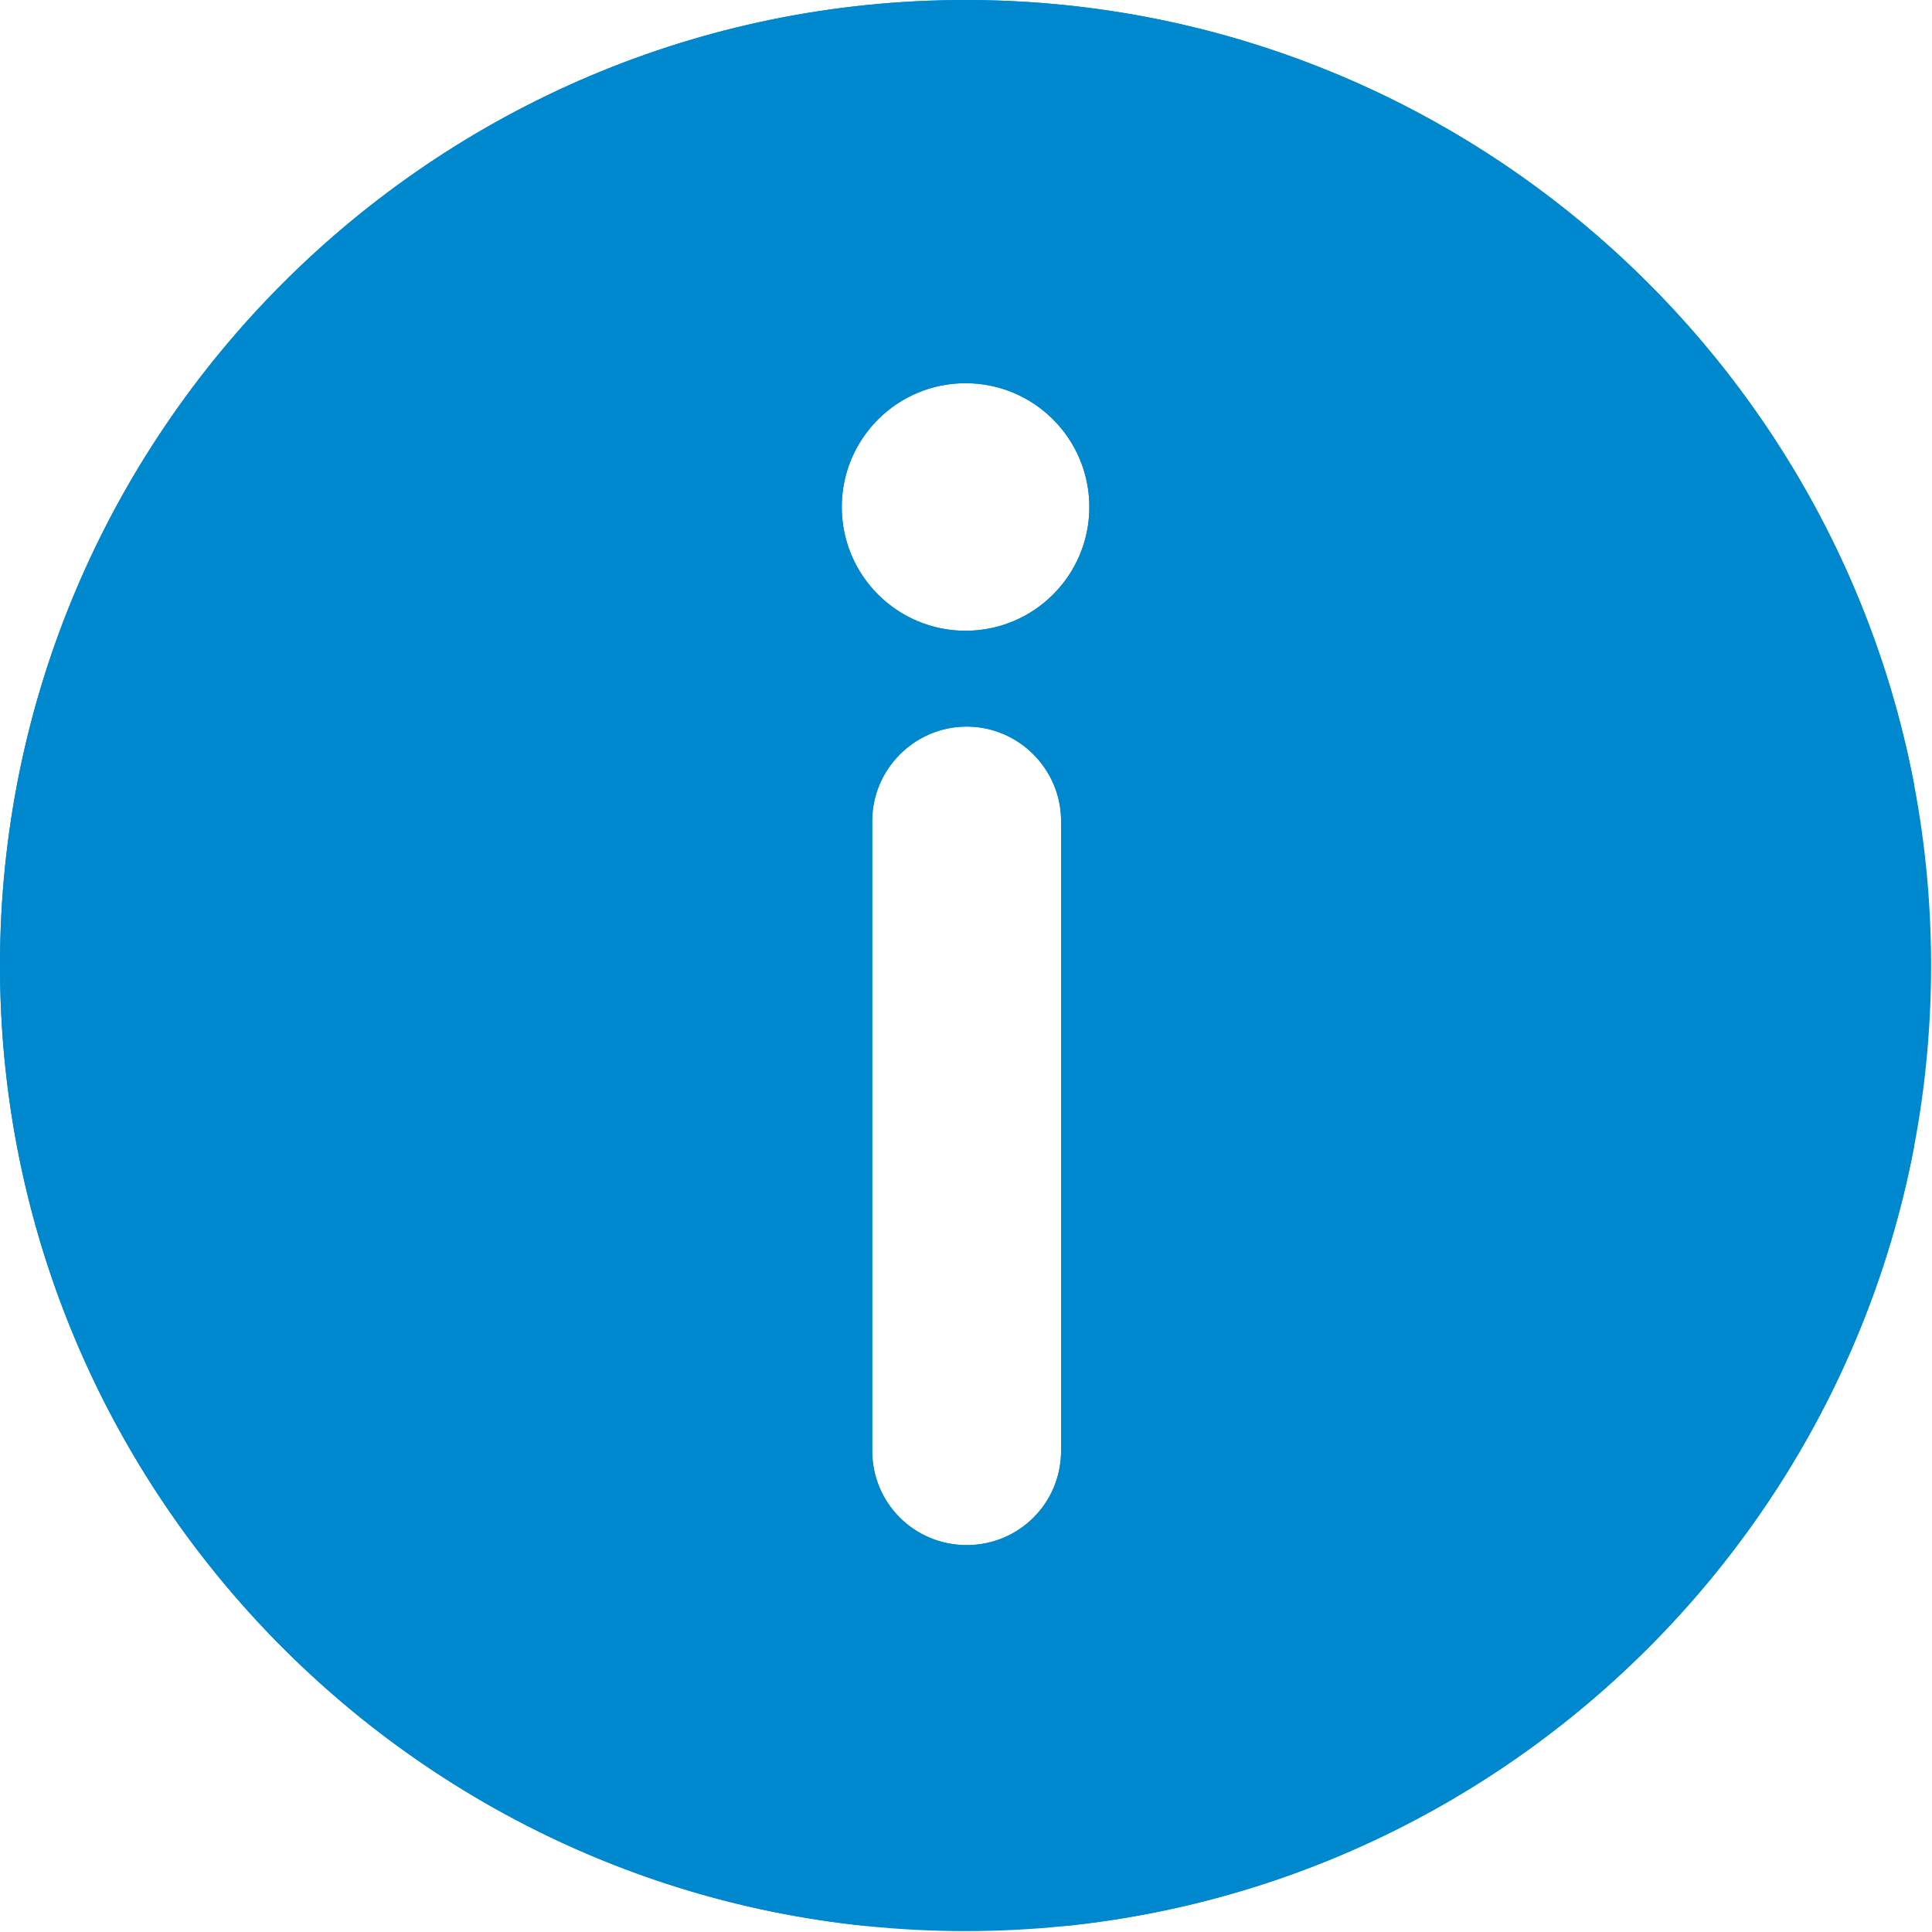 <?xml version="1.0" encoding="UTF-8" standalone="no"?><!DOCTYPE svg PUBLIC "-//W3C//DTD SVG 1.1//EN" "http://www.w3.org/Graphics/SVG/1.1/DTD/svg11.dtd"><svg width="100%" height="100%" viewBox="0 0 304 304" version="1.1" xmlns="http://www.w3.org/2000/svg" xmlns:xlink="http://www.w3.org/1999/xlink" xml:space="preserve" xmlns:serif="http://www.serif.com/" style="fill-rule:evenodd;clip-rule:evenodd;stroke-linejoin:round;stroke-miterlimit:2;"><path d="M151.929,0c-83.816,0 -151.929,68.112 -151.929,151.929c0,83.821 68.113,151.929 151.929,151.929c83.821,0 151.929,-68.108 151.929,-151.929c0,-83.817 -68.108,-151.929 -151.929,-151.929m15.034,228.262c-0,8.325 -6.688,14.863 -14.863,14.863c-8.171,-0 -14.862,-6.538 -14.862,-14.863l-0,-99.07c-0,-8.175 6.691,-14.863 14.862,-14.863c8.175,0 14.863,6.688 14.863,14.863l-0,99.07Zm-15.034,-129.012c-10.758,0 -19.479,-8.717 -19.479,-19.479c0,-10.759 8.721,-19.475 19.479,-19.475c10.763,-0 19.479,8.716 19.479,19.479c0,10.758 -8.716,19.475 -19.479,19.475" style="fill:#0088ce;fill-rule:nonzero;"/><path d="M0,151.926c0,78.475 59.7,143.179 136.096,151.117l31.667,-0c66.908,-6.95 121.004,-57.438 133.408,-122.592l0,-57.046c-13.366,-70.216 -75.166,-123.404 -149.246,-123.404c-83.816,0 -151.925,68.113 -151.925,151.925Zm132.455,-72.15c-0,-10.766 8.712,-19.479 19.47,-19.479c10.759,0 19.484,8.713 19.484,19.479c-0,10.759 -8.725,19.475 -19.484,19.475c-10.758,0 -19.47,-8.716 -19.47,-19.475Zm4.787,148.488l0,-99.071c0,-8.175 6.688,-14.867 14.863,-14.867c8.175,0 14.854,6.692 14.854,14.867l-0,99.071c-0,8.325 -6.679,14.858 -14.854,14.858c-8.175,0 -14.863,-6.533 -14.863,-14.858Z" style="fill:#0088ce;fill-rule:nonzero;"/></svg>